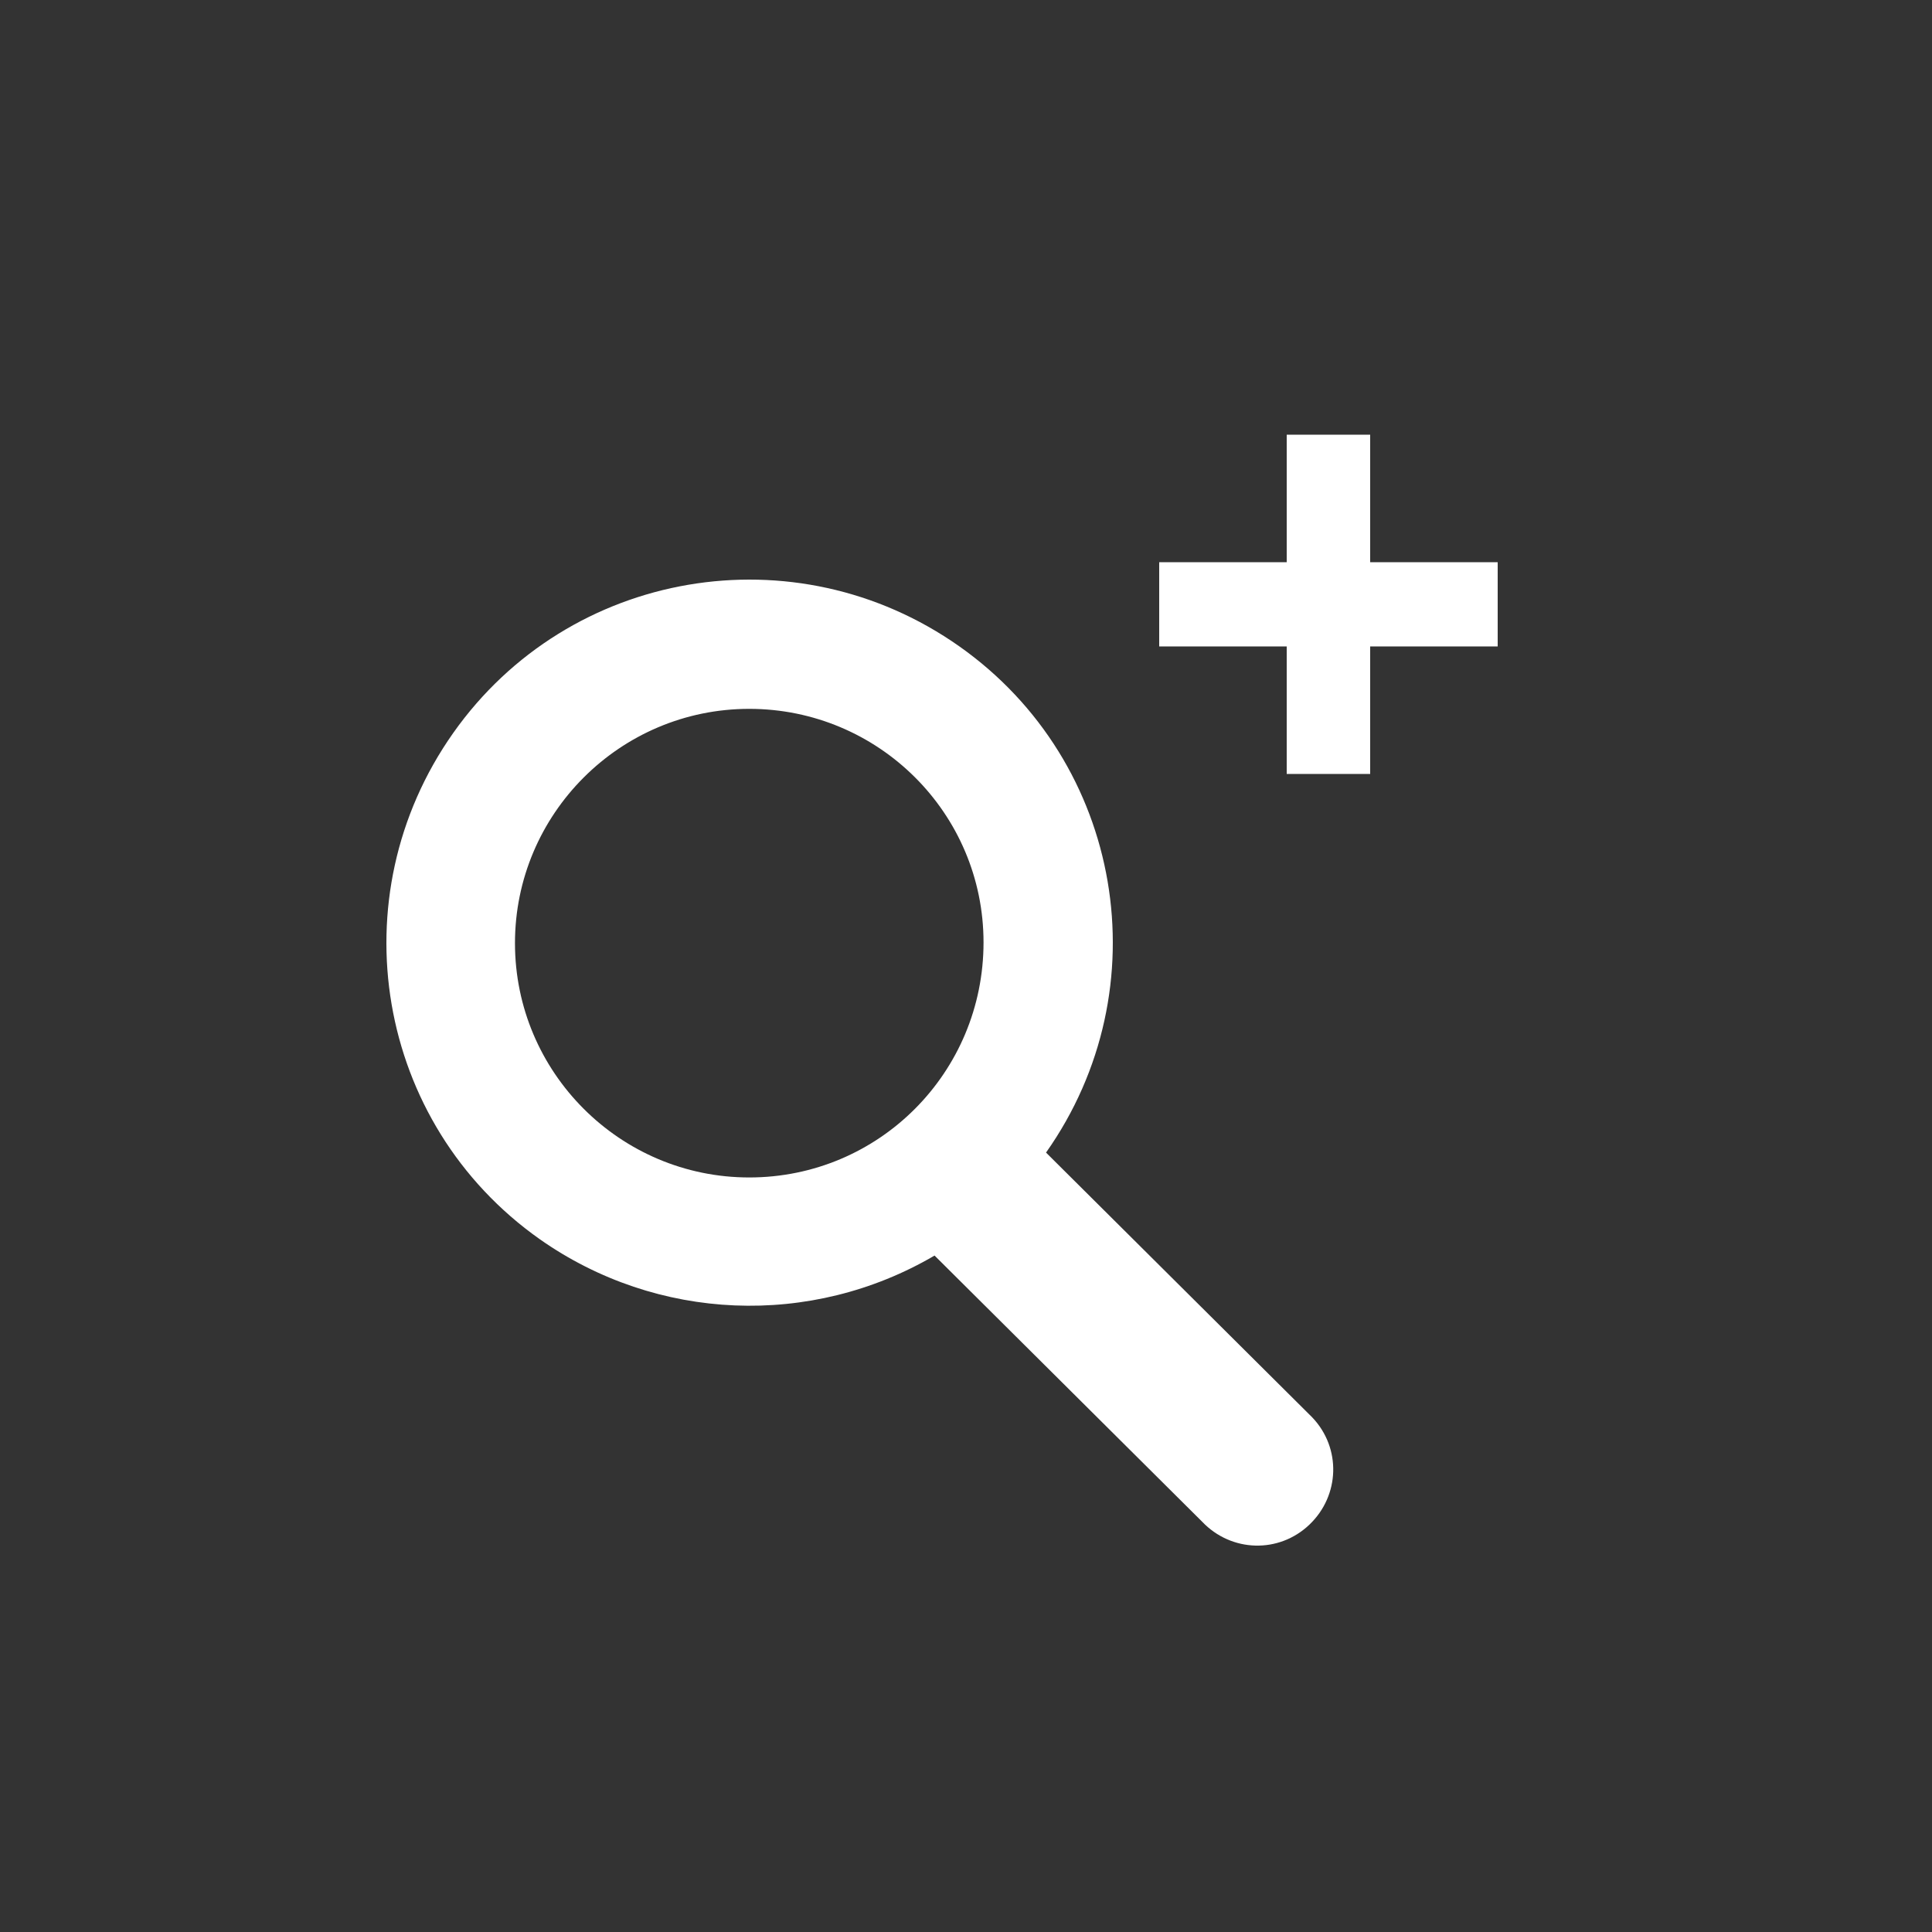 <?xml version="1.0" encoding="UTF-8" standalone="no"?><!DOCTYPE svg PUBLIC "-//W3C//DTD SVG 1.1//EN" "http://www.w3.org/Graphics/SVG/1.1/DTD/svg11.dtd"><svg width="100%" height="100%" viewBox="0 0 40 40" version="1.1" xmlns="http://www.w3.org/2000/svg" xmlns:xlink="http://www.w3.org/1999/xlink" xml:space="preserve" xmlns:serif="http://www.serif.com/" style="fill-rule:evenodd;clip-rule:evenodd;stroke-linejoin:round;stroke-miterlimit:2;"><rect x="0" y="0" width="40" height="40" fill="#333333" stroke="none"/><path d="M28.368,11.64l0,-2.64l-1.728,0l0,2.64l-2.64,0l0,1.744l2.64,0l0,2.64l1.728,0l0,-2.64l2.64,0l-0,-1.744l-2.64,0Z" style="fill:#fff;fill-rule:nonzero;"/><path d="M21.657,23.863c2.396,-3.395 1.602,-8.084 -1.794,-10.48c-3.395,-2.396 -8.084,-1.603 -10.48,1.793c-2.396,3.396 -1.603,8.085 1.793,10.481c2.425,1.705 5.615,1.837 8.173,0.338l5.542,5.512c0.602,0.632 1.587,0.662 2.219,0.059c0.632,-0.603 0.662,-1.588 0.059,-2.22c-0.015,-0.014 -0.044,-0.044 -0.059,-0.059l-5.453,-5.424Zm-6.145,0.515c-2.675,-0 -4.85,-2.176 -4.85,-4.851c-0,-2.675 2.175,-4.851 4.85,-4.851c2.676,0 4.851,2.161 4.851,4.836c0,2.69 -2.161,4.866 -4.851,4.866Z" style="fill:#fff;fill-rule:nonzero;"/></svg>